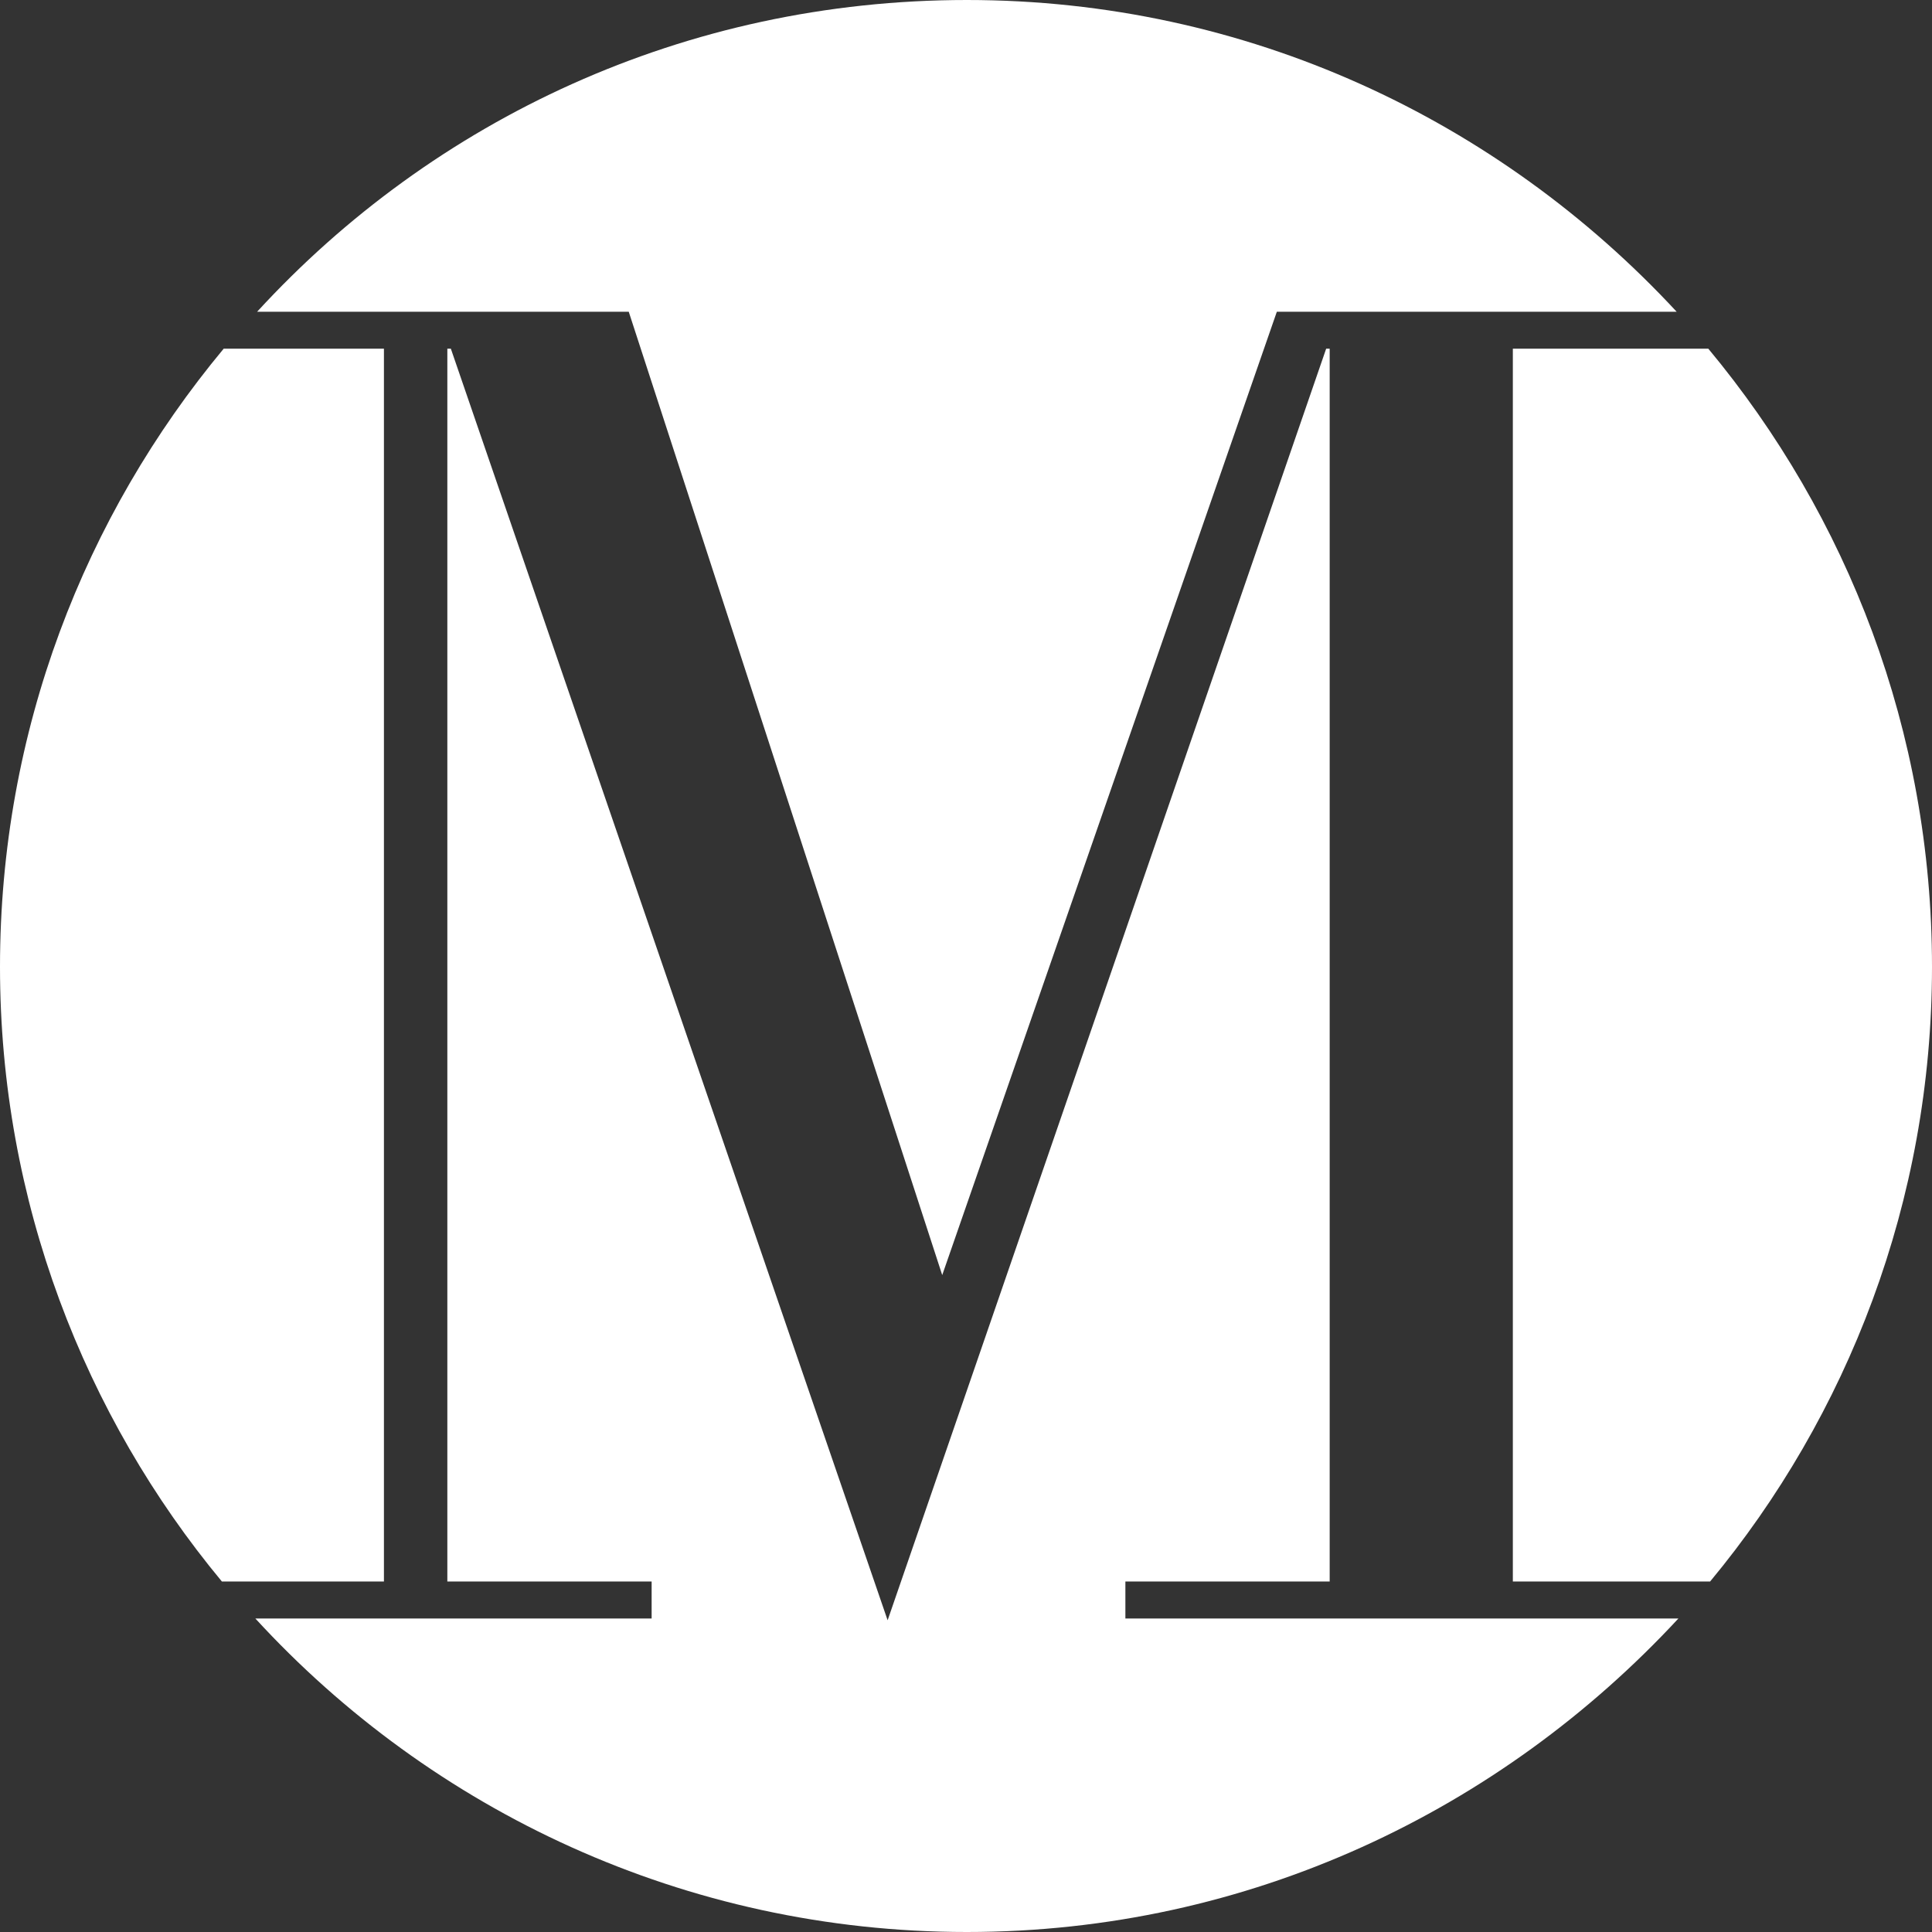 <?xml version="1.0" encoding="UTF-8"?> <svg xmlns="http://www.w3.org/2000/svg" xmlns:xlink="http://www.w3.org/1999/xlink" version="1.1" id="Layer_1" x="0px" y="0px" viewBox="0 0 109.7 109.7" style="enable-background:new 0 0 109.7 109.7;" xml:space="preserve"><rect x="0" y="0" width="109.7" height="109.7" fill="#333333" stroke="none"/> <style type="text/css"> .st0{fill:#FFFFFF;} </style> <g> <path class="st0" d="M35.7,17.7l17.8,54.7l19-54.7h22.7C85.1,6.8,70.8,0,54.9,0c-16,0-30.3,6.8-40.3,17.7H35.7z"></path> <path class="st0" d="M85.9,89.8v-70H97c7.9,9.5,12.7,21.7,12.7,35.1c0,13.3-4.8,25.5-12.6,34.9H85.9z"></path> <path class="st0" d="M63.9,91.9v-2.1h11.6v-70h-0.2L50.4,92L25.6,19.8h-0.2v70H37v2.1H14.5c10,10.9,24.4,17.8,40.4,17.8 s30.3-6.9,40.4-17.8C95.3,91.9,63.9,91.9,63.9,91.9z"></path> <path class="st0" d="M21.8,89.8v-70h-9.1C4.8,29.3,0,41.5,0,54.9c0,13.3,4.8,25.5,12.6,34.9H21.8z"></path> </g> </svg> 